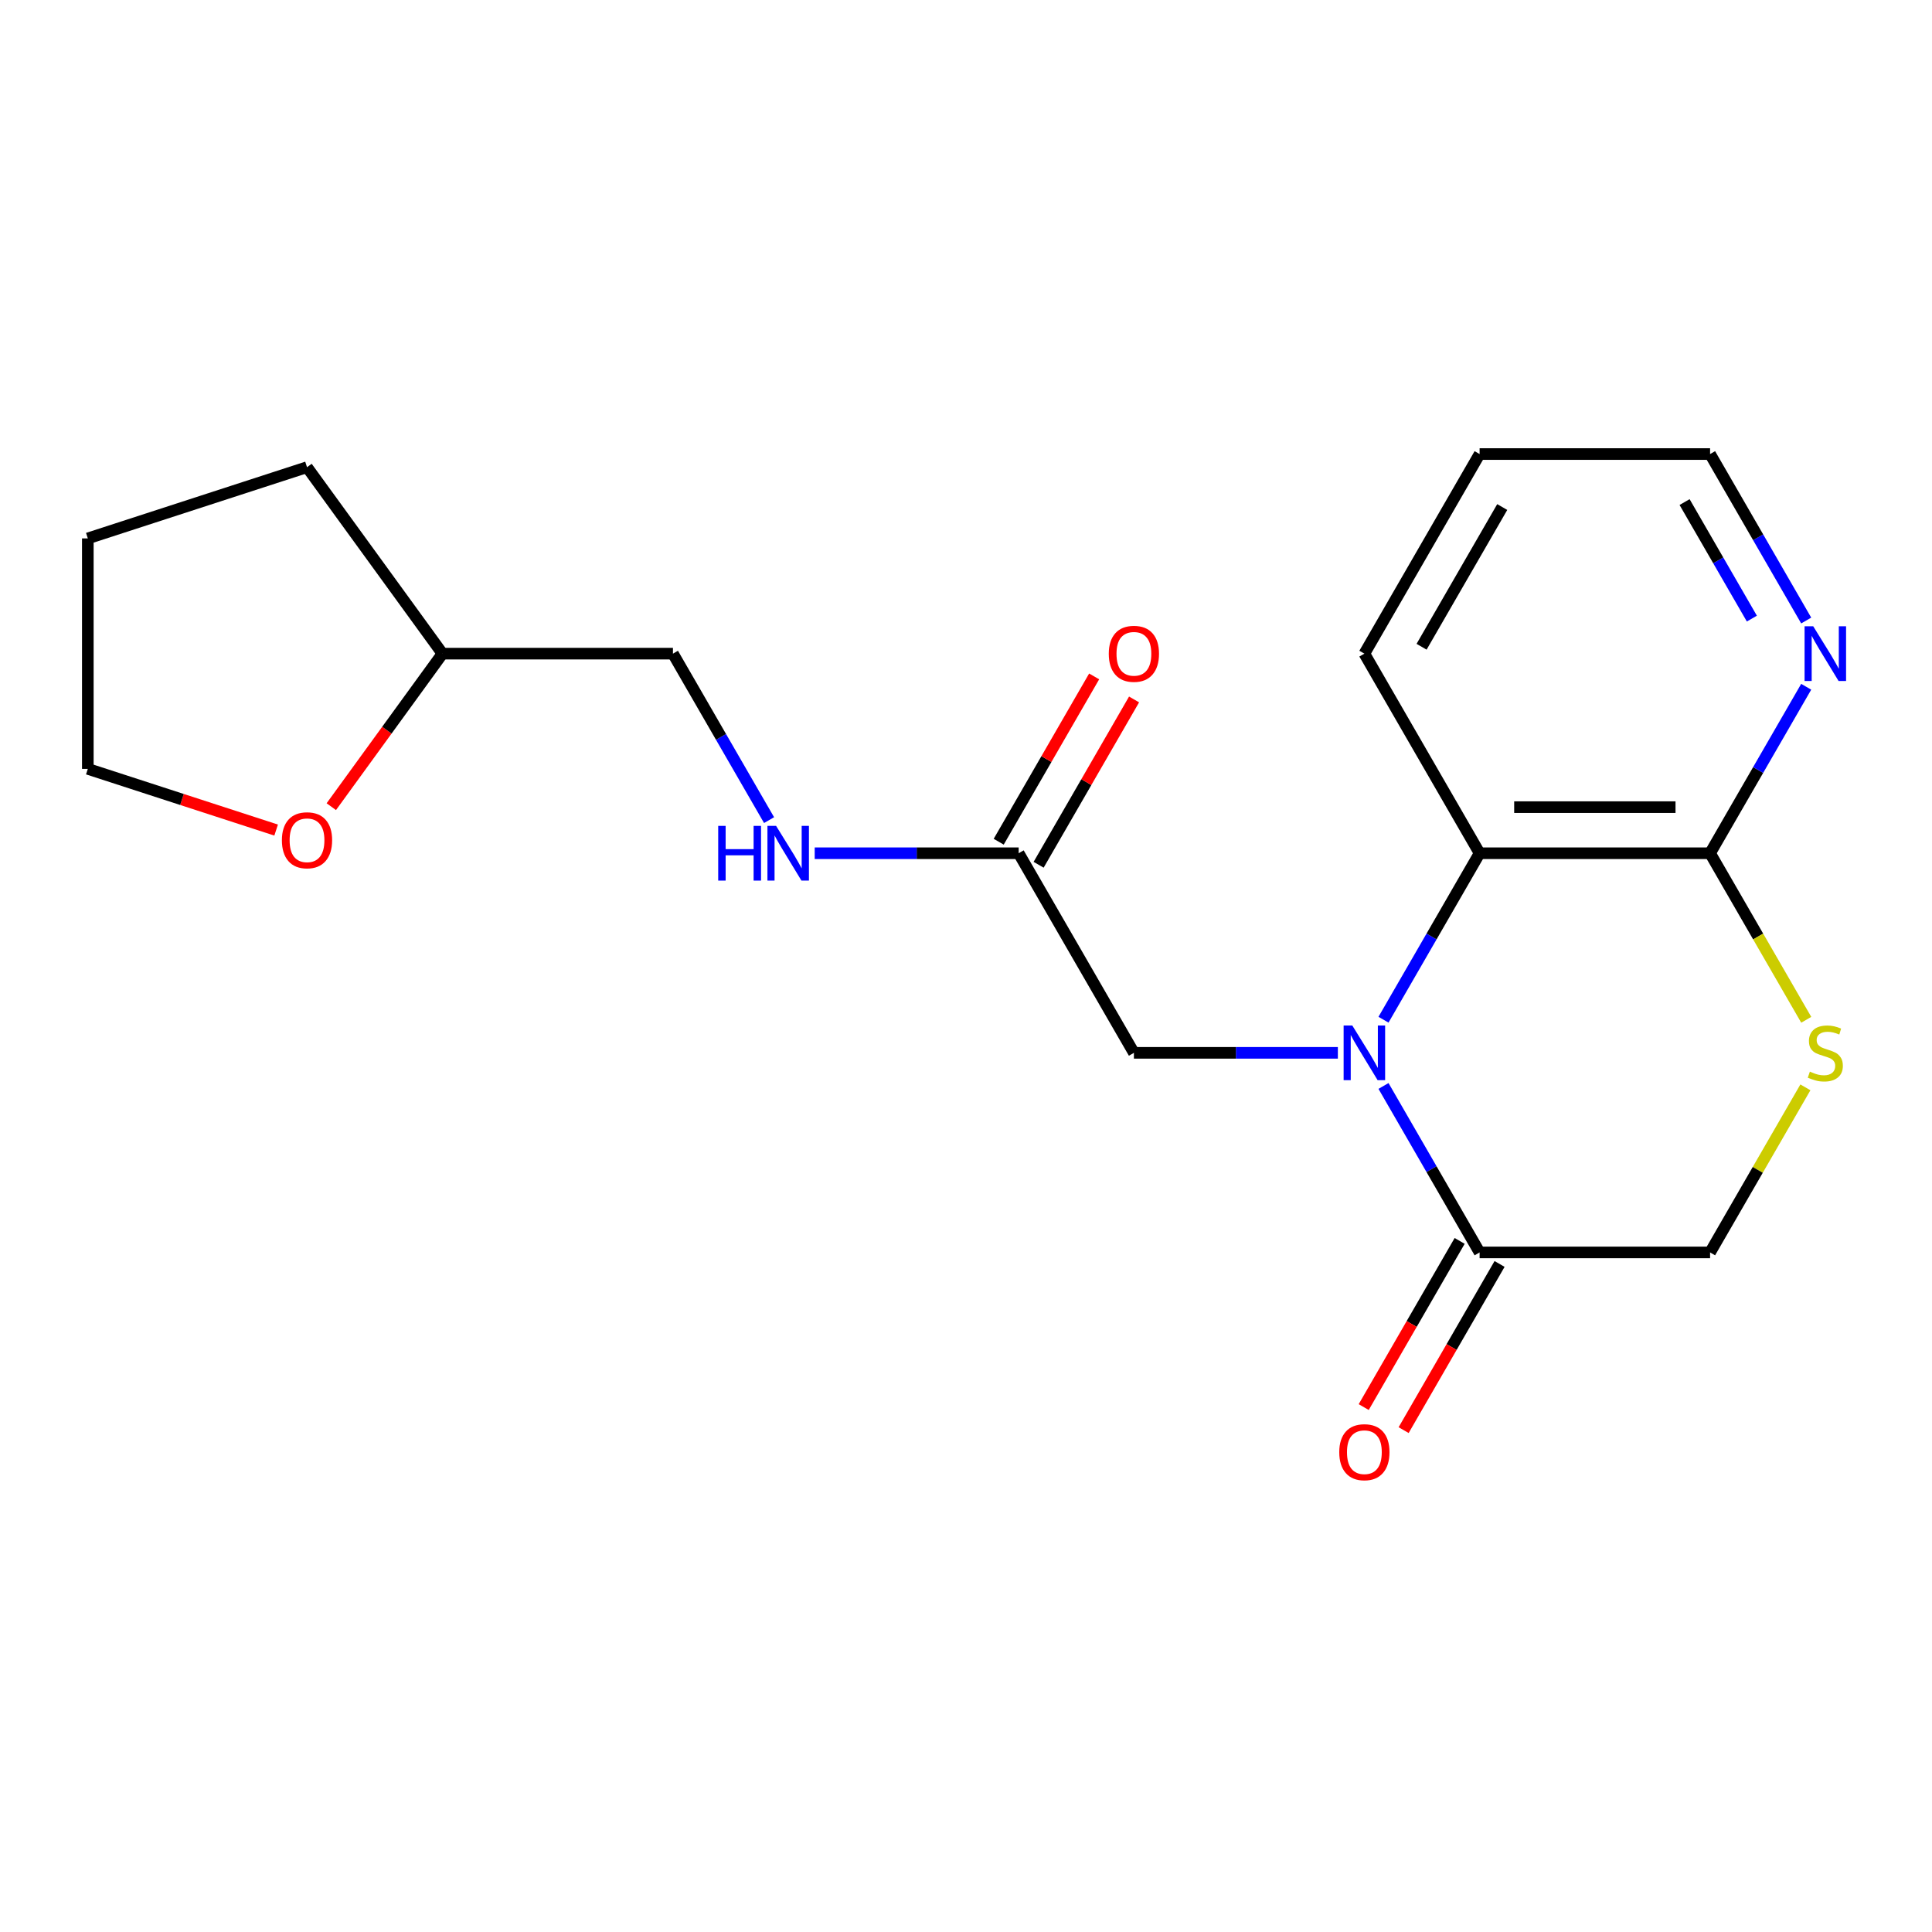 <?xml version='1.0' encoding='iso-8859-1'?>
<svg version='1.1' baseProfile='full'
              xmlns='http://www.w3.org/2000/svg'
                      xmlns:rdkit='http://www.rdkit.org/xml'
                      xmlns:xlink='http://www.w3.org/1999/xlink'
                  xml:space='preserve'
width='1000px' height='1000px' viewBox='0 0 1000 1000'>
<!-- END OF HEADER -->
<rect style='opacity:1.0;fill:#FFFFFF;stroke:none' width='1000' height='1000' x='0' y='0'> </rect>
<path class='bond-0' d='M 716.095,562.089 L 740.969,605.173' style='fill:none;fill-rule:evenodd;stroke:#0000FF;stroke-width:6px;stroke-linecap:butt;stroke-linejoin:miter;stroke-opacity:1' />
<path class='bond-0' d='M 740.969,605.173 L 765.844,648.257' style='fill:none;fill-rule:evenodd;stroke:#000000;stroke-width:6px;stroke-linecap:butt;stroke-linejoin:miter;stroke-opacity:1' />
<path class='bond-1' d='M 716.095,527.805 L 740.969,484.721' style='fill:none;fill-rule:evenodd;stroke:#0000FF;stroke-width:6px;stroke-linecap:butt;stroke-linejoin:miter;stroke-opacity:1' />
<path class='bond-1' d='M 740.969,484.721 L 765.844,441.636' style='fill:none;fill-rule:evenodd;stroke:#000000;stroke-width:6px;stroke-linecap:butt;stroke-linejoin:miter;stroke-opacity:1' />
<path class='bond-4' d='M 692.475,544.947 L 639.69,544.947' style='fill:none;fill-rule:evenodd;stroke:#0000FF;stroke-width:6px;stroke-linecap:butt;stroke-linejoin:miter;stroke-opacity:1' />
<path class='bond-4' d='M 639.69,544.947 L 586.905,544.947' style='fill:none;fill-rule:evenodd;stroke:#000000;stroke-width:6px;stroke-linecap:butt;stroke-linejoin:miter;stroke-opacity:1' />
<path class='bond-6' d='M 765.844,648.257 L 885.137,648.257' style='fill:none;fill-rule:evenodd;stroke:#000000;stroke-width:6px;stroke-linecap:butt;stroke-linejoin:miter;stroke-opacity:1' />
<path class='bond-9' d='M 755.513,642.293 L 730.685,685.297' style='fill:none;fill-rule:evenodd;stroke:#000000;stroke-width:6px;stroke-linecap:butt;stroke-linejoin:miter;stroke-opacity:1' />
<path class='bond-9' d='M 730.685,685.297 L 705.856,728.301' style='fill:none;fill-rule:evenodd;stroke:#FF0000;stroke-width:6px;stroke-linecap:butt;stroke-linejoin:miter;stroke-opacity:1' />
<path class='bond-9' d='M 776.175,654.222 L 751.347,697.226' style='fill:none;fill-rule:evenodd;stroke:#000000;stroke-width:6px;stroke-linecap:butt;stroke-linejoin:miter;stroke-opacity:1' />
<path class='bond-9' d='M 751.347,697.226 L 726.518,740.23' style='fill:none;fill-rule:evenodd;stroke:#FF0000;stroke-width:6px;stroke-linecap:butt;stroke-linejoin:miter;stroke-opacity:1' />
<path class='bond-2' d='M 765.844,441.636 L 885.137,441.636' style='fill:none;fill-rule:evenodd;stroke:#000000;stroke-width:6px;stroke-linecap:butt;stroke-linejoin:miter;stroke-opacity:1' />
<path class='bond-2' d='M 783.738,417.778 L 867.243,417.778' style='fill:none;fill-rule:evenodd;stroke:#000000;stroke-width:6px;stroke-linecap:butt;stroke-linejoin:miter;stroke-opacity:1' />
<path class='bond-14' d='M 765.844,441.636 L 706.198,338.326' style='fill:none;fill-rule:evenodd;stroke:#000000;stroke-width:6px;stroke-linecap:butt;stroke-linejoin:miter;stroke-opacity:1' />
<path class='bond-3' d='M 885.137,441.636 L 910.023,484.741' style='fill:none;fill-rule:evenodd;stroke:#000000;stroke-width:6px;stroke-linecap:butt;stroke-linejoin:miter;stroke-opacity:1' />
<path class='bond-3' d='M 910.023,484.741 L 934.909,527.845' style='fill:none;fill-rule:evenodd;stroke:#CCCC00;stroke-width:6px;stroke-linecap:butt;stroke-linejoin:miter;stroke-opacity:1' />
<path class='bond-7' d='M 885.137,441.636 L 910.011,398.552' style='fill:none;fill-rule:evenodd;stroke:#000000;stroke-width:6px;stroke-linecap:butt;stroke-linejoin:miter;stroke-opacity:1' />
<path class='bond-7' d='M 910.011,398.552 L 934.886,355.468' style='fill:none;fill-rule:evenodd;stroke:#0000FF;stroke-width:6px;stroke-linecap:butt;stroke-linejoin:miter;stroke-opacity:1' />
<path class='bond-20' d='M 934.47,562.809 L 909.803,605.533' style='fill:none;fill-rule:evenodd;stroke:#CCCC00;stroke-width:6px;stroke-linecap:butt;stroke-linejoin:miter;stroke-opacity:1' />
<path class='bond-20' d='M 909.803,605.533 L 885.137,648.257' style='fill:none;fill-rule:evenodd;stroke:#000000;stroke-width:6px;stroke-linecap:butt;stroke-linejoin:miter;stroke-opacity:1' />
<path class='bond-5' d='M 586.905,544.947 L 527.259,441.636' style='fill:none;fill-rule:evenodd;stroke:#000000;stroke-width:6px;stroke-linecap:butt;stroke-linejoin:miter;stroke-opacity:1' />
<path class='bond-8' d='M 527.259,441.636 L 474.474,441.636' style='fill:none;fill-rule:evenodd;stroke:#000000;stroke-width:6px;stroke-linecap:butt;stroke-linejoin:miter;stroke-opacity:1' />
<path class='bond-8' d='M 474.474,441.636 L 421.688,441.636' style='fill:none;fill-rule:evenodd;stroke:#0000FF;stroke-width:6px;stroke-linecap:butt;stroke-linejoin:miter;stroke-opacity:1' />
<path class='bond-10' d='M 537.59,447.601 L 562.291,404.817' style='fill:none;fill-rule:evenodd;stroke:#000000;stroke-width:6px;stroke-linecap:butt;stroke-linejoin:miter;stroke-opacity:1' />
<path class='bond-10' d='M 562.291,404.817 L 586.993,362.033' style='fill:none;fill-rule:evenodd;stroke:#FF0000;stroke-width:6px;stroke-linecap:butt;stroke-linejoin:miter;stroke-opacity:1' />
<path class='bond-10' d='M 516.928,435.672 L 541.629,392.888' style='fill:none;fill-rule:evenodd;stroke:#000000;stroke-width:6px;stroke-linecap:butt;stroke-linejoin:miter;stroke-opacity:1' />
<path class='bond-10' d='M 541.629,392.888 L 566.33,350.104' style='fill:none;fill-rule:evenodd;stroke:#FF0000;stroke-width:6px;stroke-linecap:butt;stroke-linejoin:miter;stroke-opacity:1' />
<path class='bond-21' d='M 934.886,321.184 L 910.011,278.1' style='fill:none;fill-rule:evenodd;stroke:#0000FF;stroke-width:6px;stroke-linecap:butt;stroke-linejoin:miter;stroke-opacity:1' />
<path class='bond-21' d='M 910.011,278.1 L 885.137,235.016' style='fill:none;fill-rule:evenodd;stroke:#000000;stroke-width:6px;stroke-linecap:butt;stroke-linejoin:miter;stroke-opacity:1' />
<path class='bond-21' d='M 906.761,320.188 L 889.349,290.029' style='fill:none;fill-rule:evenodd;stroke:#0000FF;stroke-width:6px;stroke-linecap:butt;stroke-linejoin:miter;stroke-opacity:1' />
<path class='bond-21' d='M 889.349,290.029 L 871.937,259.87' style='fill:none;fill-rule:evenodd;stroke:#000000;stroke-width:6px;stroke-linecap:butt;stroke-linejoin:miter;stroke-opacity:1' />
<path class='bond-12' d='M 398.069,424.494 L 373.194,381.41' style='fill:none;fill-rule:evenodd;stroke:#0000FF;stroke-width:6px;stroke-linecap:butt;stroke-linejoin:miter;stroke-opacity:1' />
<path class='bond-12' d='M 373.194,381.41 L 348.32,338.326' style='fill:none;fill-rule:evenodd;stroke:#000000;stroke-width:6px;stroke-linecap:butt;stroke-linejoin:miter;stroke-opacity:1' />
<path class='bond-11' d='M 171.479,417.533 L 200.253,377.93' style='fill:none;fill-rule:evenodd;stroke:#FF0000;stroke-width:6px;stroke-linecap:butt;stroke-linejoin:miter;stroke-opacity:1' />
<path class='bond-11' d='M 200.253,377.93 L 229.027,338.326' style='fill:none;fill-rule:evenodd;stroke:#000000;stroke-width:6px;stroke-linecap:butt;stroke-linejoin:miter;stroke-opacity:1' />
<path class='bond-16' d='M 142.926,429.643 L 94.19,413.808' style='fill:none;fill-rule:evenodd;stroke:#FF0000;stroke-width:6px;stroke-linecap:butt;stroke-linejoin:miter;stroke-opacity:1' />
<path class='bond-16' d='M 94.19,413.808 L 45.455,397.972' style='fill:none;fill-rule:evenodd;stroke:#000000;stroke-width:6px;stroke-linecap:butt;stroke-linejoin:miter;stroke-opacity:1' />
<path class='bond-13' d='M 348.32,338.326 L 229.027,338.326' style='fill:none;fill-rule:evenodd;stroke:#000000;stroke-width:6px;stroke-linecap:butt;stroke-linejoin:miter;stroke-opacity:1' />
<path class='bond-17' d='M 229.027,338.326 L 158.909,241.816' style='fill:none;fill-rule:evenodd;stroke:#000000;stroke-width:6px;stroke-linecap:butt;stroke-linejoin:miter;stroke-opacity:1' />
<path class='bond-18' d='M 706.198,338.326 L 765.844,235.016' style='fill:none;fill-rule:evenodd;stroke:#000000;stroke-width:6px;stroke-linecap:butt;stroke-linejoin:miter;stroke-opacity:1' />
<path class='bond-18' d='M 735.807,334.759 L 777.559,262.441' style='fill:none;fill-rule:evenodd;stroke:#000000;stroke-width:6px;stroke-linecap:butt;stroke-linejoin:miter;stroke-opacity:1' />
<path class='bond-15' d='M 885.137,235.016 L 765.844,235.016' style='fill:none;fill-rule:evenodd;stroke:#000000;stroke-width:6px;stroke-linecap:butt;stroke-linejoin:miter;stroke-opacity:1' />
<path class='bond-22' d='M 45.455,397.972 L 45.455,278.68' style='fill:none;fill-rule:evenodd;stroke:#000000;stroke-width:6px;stroke-linecap:butt;stroke-linejoin:miter;stroke-opacity:1' />
<path class='bond-19' d='M 158.909,241.816 L 45.455,278.68' style='fill:none;fill-rule:evenodd;stroke:#000000;stroke-width:6px;stroke-linecap:butt;stroke-linejoin:miter;stroke-opacity:1' />
<path  class='atom-0' d='M 699.938 530.787
L 709.218 545.787
Q 710.138 547.267, 711.618 549.947
Q 713.098 552.627, 713.178 552.787
L 713.178 530.787
L 716.938 530.787
L 716.938 559.107
L 713.058 559.107
L 703.098 542.707
Q 701.938 540.787, 700.698 538.587
Q 699.498 536.387, 699.138 535.707
L 699.138 559.107
L 695.458 559.107
L 695.458 530.787
L 699.938 530.787
' fill='#0000FF'/>
<path  class='atom-4' d='M 936.783 554.667
Q 937.103 554.787, 938.423 555.347
Q 939.743 555.907, 941.183 556.267
Q 942.663 556.587, 944.103 556.587
Q 946.783 556.587, 948.343 555.307
Q 949.903 553.987, 949.903 551.707
Q 949.903 550.147, 949.103 549.187
Q 948.343 548.227, 947.143 547.707
Q 945.943 547.187, 943.943 546.587
Q 941.423 545.827, 939.903 545.107
Q 938.423 544.387, 937.343 542.867
Q 936.303 541.347, 936.303 538.787
Q 936.303 535.227, 938.703 533.027
Q 941.143 530.827, 945.943 530.827
Q 949.223 530.827, 952.943 532.387
L 952.023 535.467
Q 948.623 534.067, 946.063 534.067
Q 943.303 534.067, 941.783 535.227
Q 940.263 536.347, 940.303 538.307
Q 940.303 539.827, 941.063 540.747
Q 941.863 541.667, 942.983 542.187
Q 944.143 542.707, 946.063 543.307
Q 948.623 544.107, 950.143 544.907
Q 951.663 545.707, 952.743 547.347
Q 953.863 548.947, 953.863 551.707
Q 953.863 555.627, 951.223 557.747
Q 948.623 559.827, 944.263 559.827
Q 941.743 559.827, 939.823 559.267
Q 937.943 558.747, 935.703 557.827
L 936.783 554.667
' fill='#CCCC00'/>
<path  class='atom-8' d='M 938.523 324.166
L 947.803 339.166
Q 948.723 340.646, 950.203 343.326
Q 951.683 346.006, 951.763 346.166
L 951.763 324.166
L 955.523 324.166
L 955.523 352.486
L 951.643 352.486
L 941.683 336.086
Q 940.523 334.166, 939.283 331.966
Q 938.083 329.766, 937.723 329.086
L 937.723 352.486
L 934.043 352.486
L 934.043 324.166
L 938.523 324.166
' fill='#0000FF'/>
<path  class='atom-9' d='M 371.746 427.476
L 375.586 427.476
L 375.586 439.516
L 390.066 439.516
L 390.066 427.476
L 393.906 427.476
L 393.906 455.796
L 390.066 455.796
L 390.066 442.716
L 375.586 442.716
L 375.586 455.796
L 371.746 455.796
L 371.746 427.476
' fill='#0000FF'/>
<path  class='atom-9' d='M 401.706 427.476
L 410.986 442.476
Q 411.906 443.956, 413.386 446.636
Q 414.866 449.316, 414.946 449.476
L 414.946 427.476
L 418.706 427.476
L 418.706 455.796
L 414.826 455.796
L 404.866 439.396
Q 403.706 437.476, 402.466 435.276
Q 401.266 433.076, 400.906 432.396
L 400.906 455.796
L 397.226 455.796
L 397.226 427.476
L 401.706 427.476
' fill='#0000FF'/>
<path  class='atom-10' d='M 693.198 751.648
Q 693.198 744.848, 696.558 741.048
Q 699.918 737.248, 706.198 737.248
Q 712.478 737.248, 715.838 741.048
Q 719.198 744.848, 719.198 751.648
Q 719.198 758.528, 715.798 762.448
Q 712.398 766.328, 706.198 766.328
Q 699.958 766.328, 696.558 762.448
Q 693.198 758.568, 693.198 751.648
M 706.198 763.128
Q 710.518 763.128, 712.838 760.248
Q 715.198 757.328, 715.198 751.648
Q 715.198 746.088, 712.838 743.288
Q 710.518 740.448, 706.198 740.448
Q 701.878 740.448, 699.518 743.248
Q 697.198 746.048, 697.198 751.648
Q 697.198 757.368, 699.518 760.248
Q 701.878 763.128, 706.198 763.128
' fill='#FF0000'/>
<path  class='atom-11' d='M 573.905 338.406
Q 573.905 331.606, 577.265 327.806
Q 580.625 324.006, 586.905 324.006
Q 593.185 324.006, 596.545 327.806
Q 599.905 331.606, 599.905 338.406
Q 599.905 345.286, 596.505 349.206
Q 593.105 353.086, 586.905 353.086
Q 580.665 353.086, 577.265 349.206
Q 573.905 345.326, 573.905 338.406
M 586.905 349.886
Q 591.225 349.886, 593.545 347.006
Q 595.905 344.086, 595.905 338.406
Q 595.905 332.846, 593.545 330.046
Q 591.225 327.206, 586.905 327.206
Q 582.585 327.206, 580.225 330.006
Q 577.905 332.806, 577.905 338.406
Q 577.905 344.126, 580.225 347.006
Q 582.585 349.886, 586.905 349.886
' fill='#FF0000'/>
<path  class='atom-12' d='M 145.909 434.916
Q 145.909 428.116, 149.269 424.316
Q 152.629 420.516, 158.909 420.516
Q 165.189 420.516, 168.549 424.316
Q 171.909 428.116, 171.909 434.916
Q 171.909 441.796, 168.509 445.716
Q 165.109 449.596, 158.909 449.596
Q 152.669 449.596, 149.269 445.716
Q 145.909 441.836, 145.909 434.916
M 158.909 446.396
Q 163.229 446.396, 165.549 443.516
Q 167.909 440.596, 167.909 434.916
Q 167.909 429.356, 165.549 426.556
Q 163.229 423.716, 158.909 423.716
Q 154.589 423.716, 152.229 426.516
Q 149.909 429.316, 149.909 434.916
Q 149.909 440.636, 152.229 443.516
Q 154.589 446.396, 158.909 446.396
' fill='#FF0000'/>
</svg>
